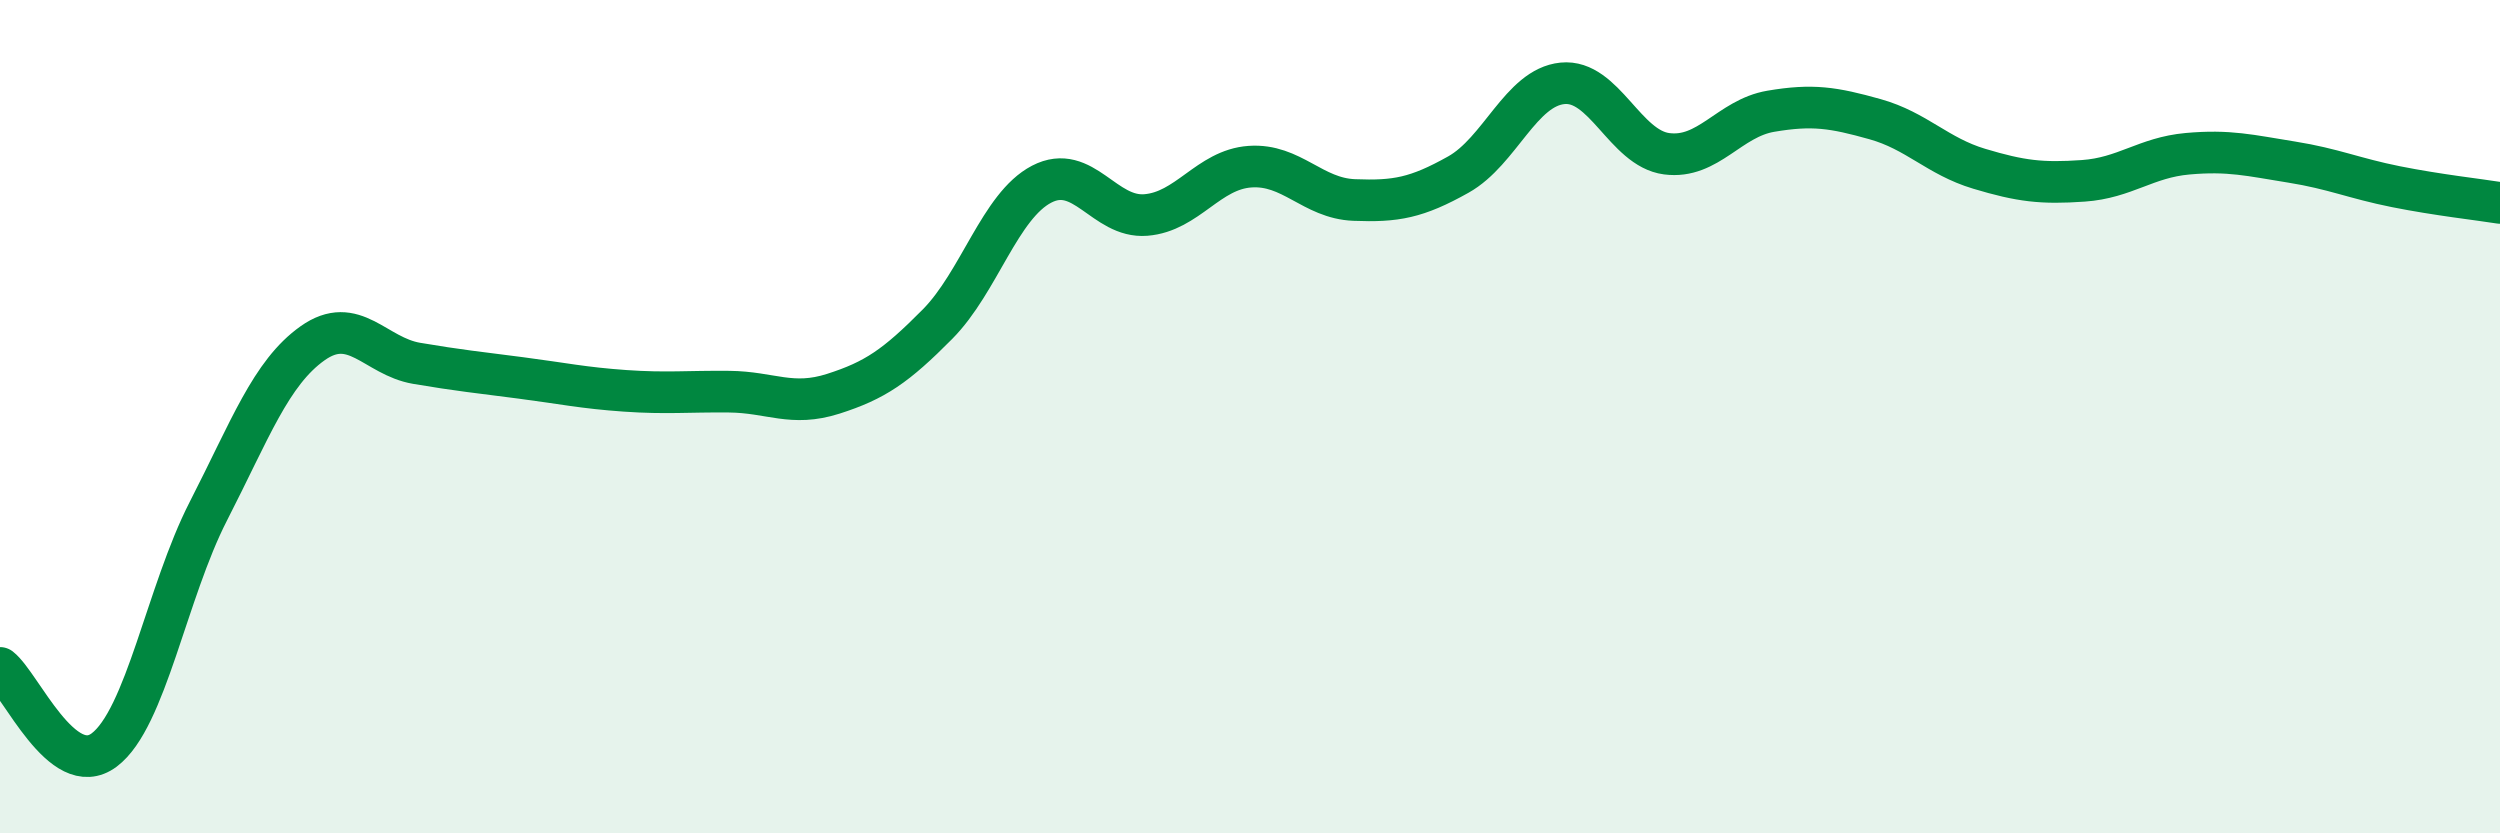
    <svg width="60" height="20" viewBox="0 0 60 20" xmlns="http://www.w3.org/2000/svg">
      <path
        d="M 0,16.03 C 0.5,16.42 1.5,18.75 2.5,18 C 3.5,17.25 4,14.22 5,12.27 C 6,10.32 6.5,8.95 7.5,8.24 C 8.5,7.53 9,8.55 10,8.72 C 11,8.89 11.5,8.94 12.5,9.07 C 13.5,9.2 14,9.31 15,9.38 C 16,9.45 16.5,9.39 17.5,9.4 C 18.5,9.41 19,9.77 20,9.45 C 21,9.13 21.5,8.79 22.5,7.78 C 23.5,6.77 24,4.94 25,4.42 C 26,3.9 26.5,5.24 27.5,5.16 C 28.5,5.08 29,4.07 30,4 C 31,3.93 31.5,4.76 32.5,4.8 C 33.5,4.84 34,4.75 35,4.19 C 36,3.63 36.5,2.1 37.5,2 C 38.5,1.9 39,3.56 40,3.69 C 41,3.82 41.5,2.84 42.5,2.67 C 43.5,2.5 44,2.58 45,2.86 C 46,3.14 46.5,3.75 47.5,4.05 C 48.5,4.35 49,4.41 50,4.34 C 51,4.27 51.5,3.78 52.5,3.69 C 53.5,3.6 54,3.73 55,3.89 C 56,4.05 56.5,4.28 57.5,4.48 C 58.5,4.68 59.5,4.79 60,4.87L60 20L0 20Z"
        fill="#008740"
        opacity="0.1"
        stroke-linecap="round"
        stroke-linejoin="round"
      />
      <path
        d="M 0,16.03 C 0.5,16.42 1.5,18.75 2.5,18 C 3.5,17.25 4,14.22 5,12.27 C 6,10.32 6.5,8.95 7.5,8.24 C 8.5,7.53 9,8.55 10,8.72 C 11,8.89 11.5,8.94 12.5,9.07 C 13.5,9.2 14,9.31 15,9.38 C 16,9.45 16.5,9.39 17.5,9.4 C 18.5,9.41 19,9.77 20,9.45 C 21,9.13 21.5,8.79 22.5,7.78 C 23.5,6.77 24,4.94 25,4.42 C 26,3.9 26.5,5.24 27.5,5.16 C 28.5,5.08 29,4.07 30,4 C 31,3.93 31.5,4.76 32.5,4.8 C 33.5,4.84 34,4.75 35,4.19 C 36,3.63 36.5,2.1 37.5,2 C 38.5,1.9 39,3.56 40,3.69 C 41,3.82 41.5,2.84 42.5,2.67 C 43.5,2.5 44,2.58 45,2.86 C 46,3.14 46.5,3.75 47.5,4.05 C 48.5,4.35 49,4.41 50,4.34 C 51,4.27 51.5,3.78 52.5,3.69 C 53.5,3.6 54,3.73 55,3.89 C 56,4.05 56.5,4.28 57.5,4.48 C 58.5,4.68 59.5,4.79 60,4.87"
        stroke="#008740"
        stroke-width="1"
        fill="none"
        stroke-linecap="round"
        stroke-linejoin="round"
      />
    </svg>
  